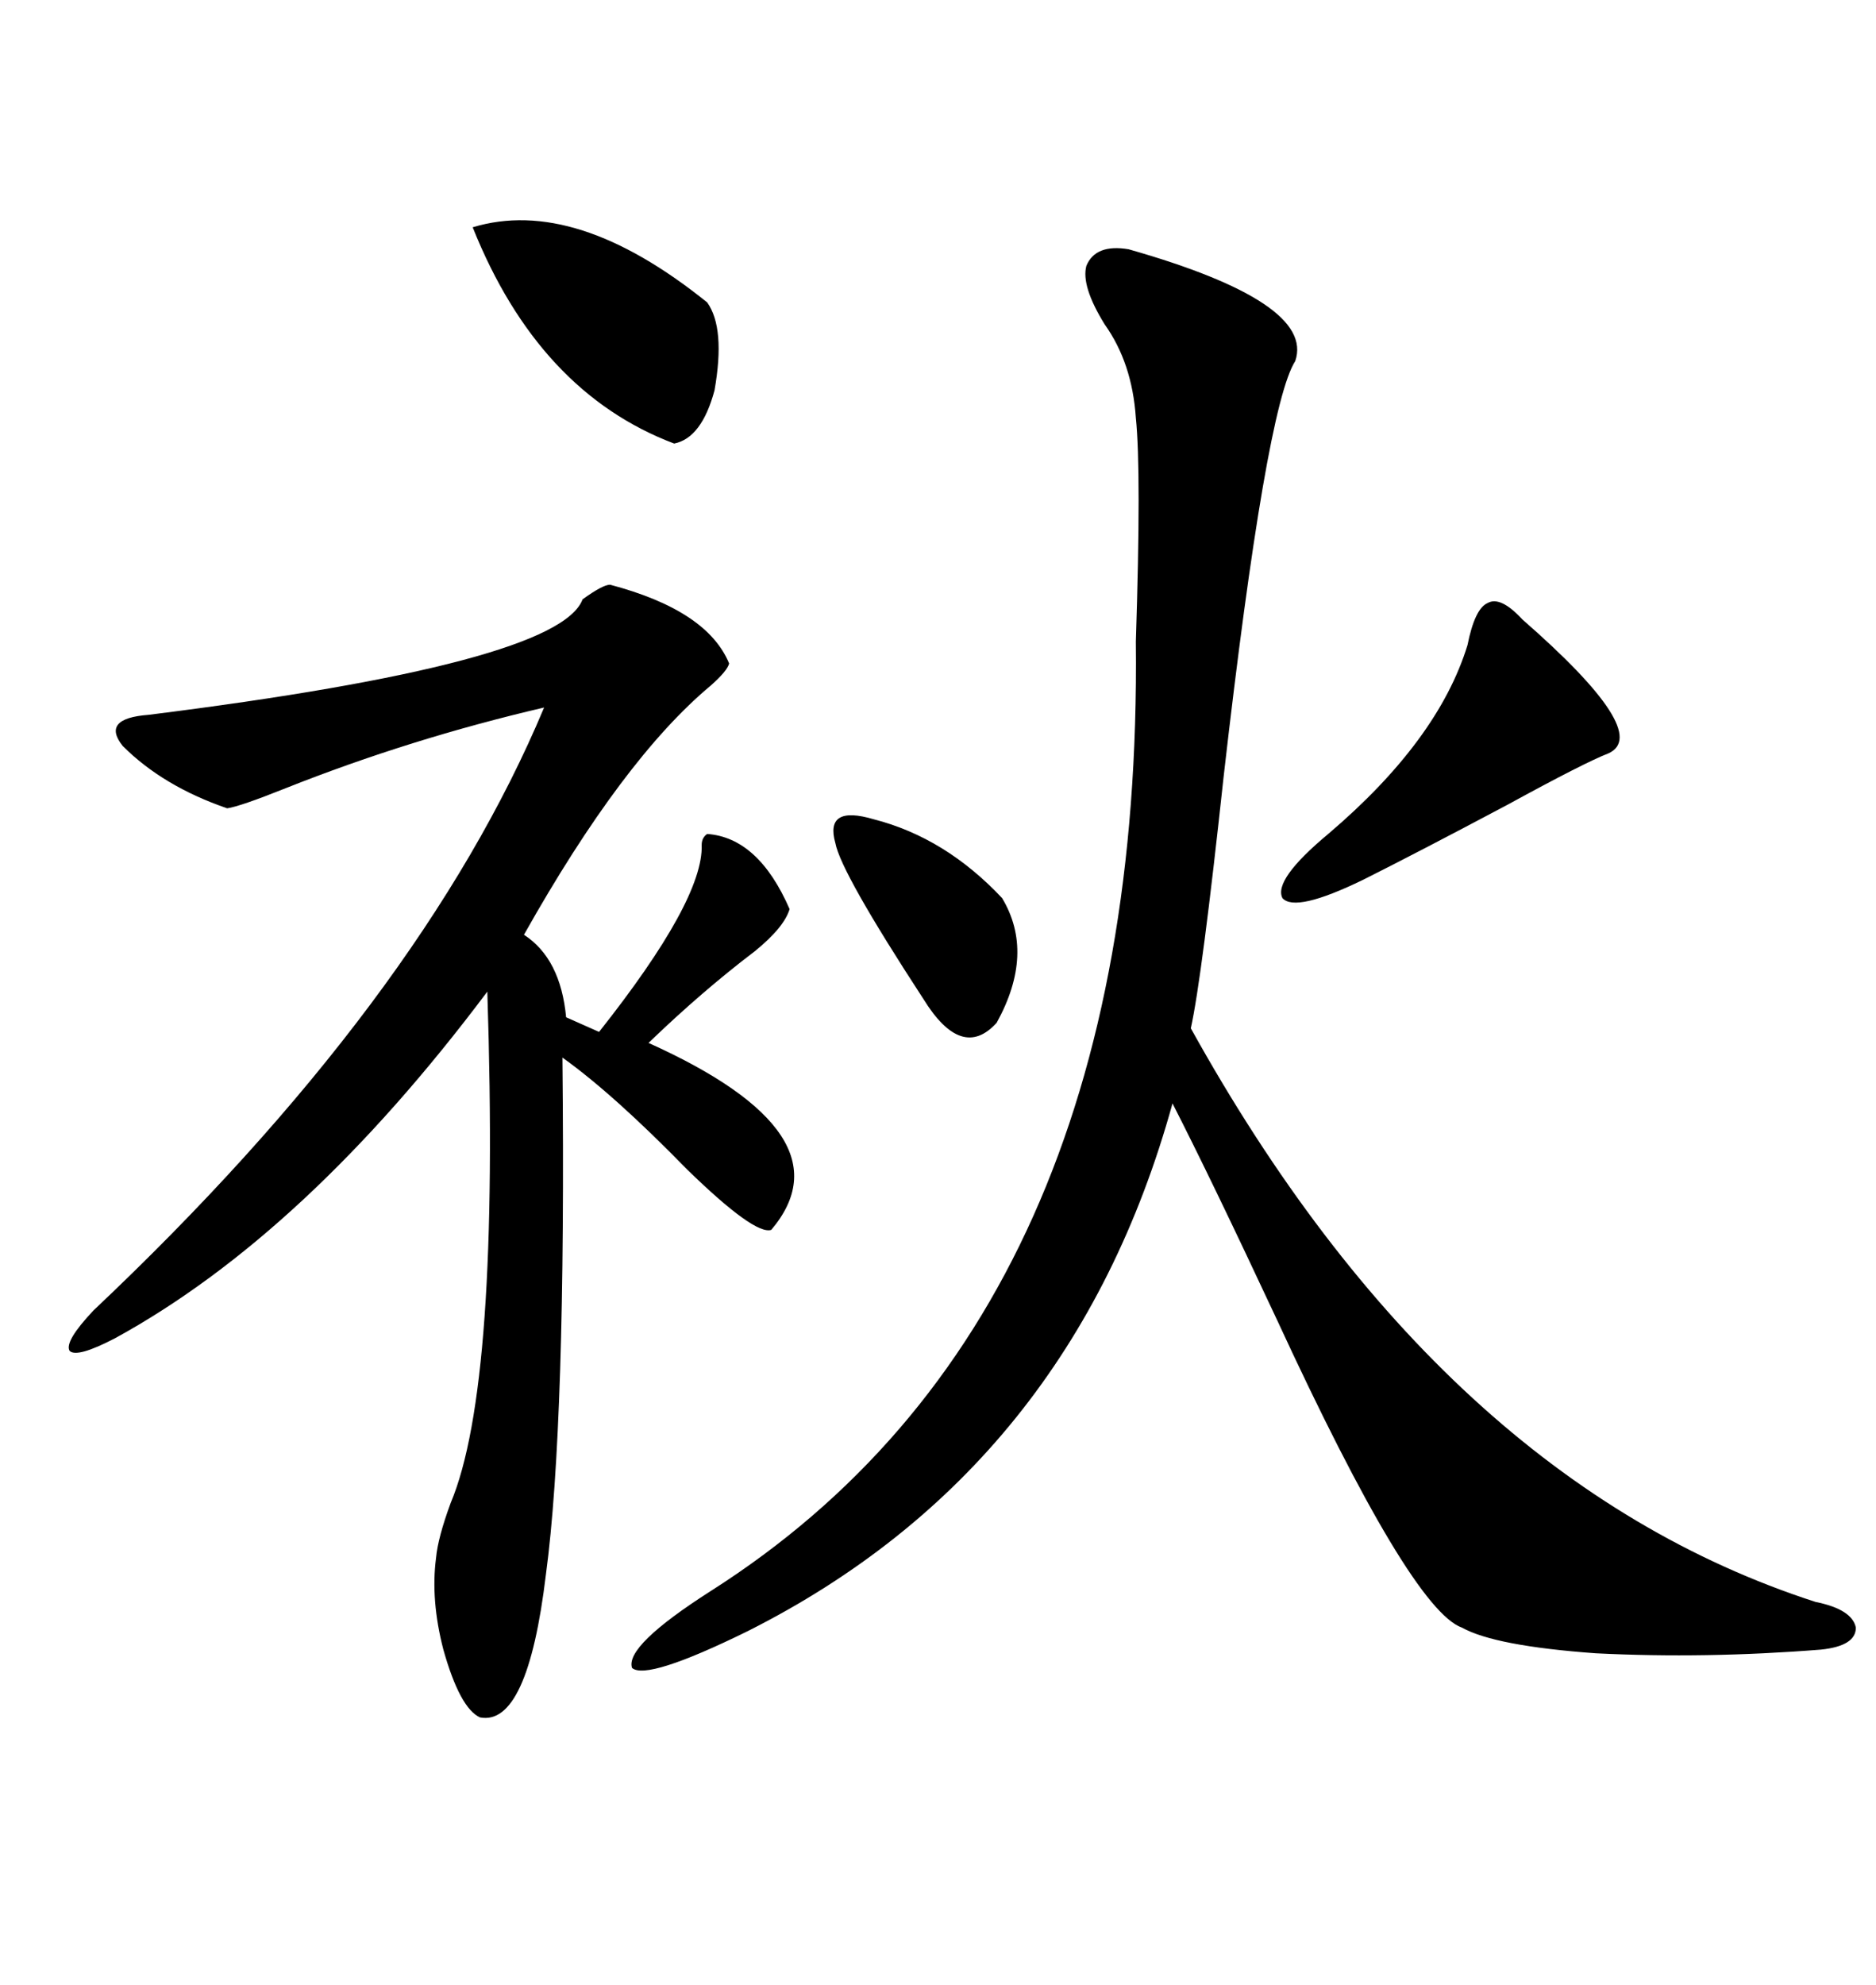 <svg xmlns="http://www.w3.org/2000/svg" xmlns:xlink="http://www.w3.org/1999/xlink" width="300" height="317.285"><path d="M180.47 39.84L180.47 39.84Q210.35 48.34 207.13 57.71L207.13 57.71Q202.44 65.04 195.70 123.93L195.70 123.93Q192.19 156.45 190.43 164.36L190.43 164.36Q230.57 236.72 290.33 256.05L290.33 256.05Q296.19 257.23 296.78 260.16L296.78 260.16Q296.78 263.09 291.21 263.67L291.21 263.67Q272.75 265.14 255.18 264.26L255.18 264.26Q239.06 263.09 233.79 260.16L233.79 260.16Q225.59 257.23 204.20 210.94L204.20 210.94Q193.65 188.38 187.50 176.37L187.50 176.37Q171.39 234.67 119.53 260.74L119.53 260.74Q103.42 268.65 101.07 266.60L101.07 266.60Q99.90 263.09 113.67 254.30L113.67 254.30Q182.81 210.35 181.64 102.54L181.64 102.54Q182.52 75.29 181.64 66.80L181.64 66.80Q181.05 58.01 176.66 51.86L176.66 51.86Q172.85 45.70 173.73 42.48L173.73 42.48Q175.20 38.96 180.47 39.84ZM97.56 93.46L97.56 93.46Q113.09 97.56 116.60 106.05L116.60 106.05Q116.31 107.23 113.67 109.57L113.67 109.57Q99.61 121.29 83.79 149.41L83.79 149.41Q89.65 153.22 90.53 162.60L90.53 162.60L95.80 164.94Q112.50 143.85 112.21 135.06L112.21 135.06Q112.21 133.89 113.09 133.30L113.09 133.30Q121.29 133.89 126.27 145.31L126.27 145.31Q125.39 148.24 120.70 152.05L120.70 152.05Q112.21 158.50 103.71 166.70L103.71 166.70Q136.23 181.35 123.34 196.58L123.34 196.58Q120.70 197.46 109.86 186.91L109.86 186.91Q98.14 174.90 89.94 169.04L89.94 169.04Q90.53 227.64 87.30 251.66L87.30 251.66Q84.38 275.98 76.76 274.51L76.76 274.51Q73.54 273.05 70.90 263.67L70.90 263.67Q68.85 255.76 69.73 249.02L69.73 249.02Q70.02 245.80 72.07 240.23L72.07 240.23Q79.98 221.48 77.93 158.50L77.93 158.50Q48.93 197.17 18.46 213.87L18.46 213.87Q12.30 217.09 11.13 215.92L11.13 215.92Q10.25 214.45 14.94 209.47L14.94 209.47Q67.38 159.96 87.01 113.09L87.01 113.09Q65.63 118.07 45.70 125.98L45.70 125.98Q38.38 128.91 36.33 129.20L36.33 129.20Q26.07 125.68 19.63 119.24L19.63 119.24Q16.11 114.84 23.73 114.26L23.73 114.26Q89.36 106.05 93.16 95.80L93.16 95.80Q96.39 93.46 97.56 93.46ZM243.46 99.02L243.46 99.02Q264.26 117.19 257.23 120.41L257.23 120.41Q253.42 121.88 241.11 128.61L241.11 128.61Q226.76 136.23 217.97 140.63L217.97 140.63Q207.13 145.90 205.08 143.55L205.08 143.55Q203.61 140.63 212.40 133.30L212.40 133.30Q229.98 118.36 234.67 103.13L234.67 103.13Q235.84 97.27 237.89 96.39L237.89 96.39Q239.94 95.21 243.46 99.02ZM75.59 36.33L75.59 36.33Q91.99 31.35 113.09 48.34L113.09 48.34Q116.02 52.44 114.26 62.40L114.26 62.40Q112.21 70.02 107.81 70.90L107.81 70.90Q86.13 62.70 75.59 36.33ZM139.75 130.96L139.75 130.96Q151.17 133.89 160.25 143.55L160.25 143.55Q165.53 152.34 159.38 163.48L159.38 163.48Q153.81 169.63 147.66 159.67L147.66 159.67Q134.47 139.45 133.59 134.77L133.59 134.77Q131.84 128.61 139.75 130.96Z"/></svg>